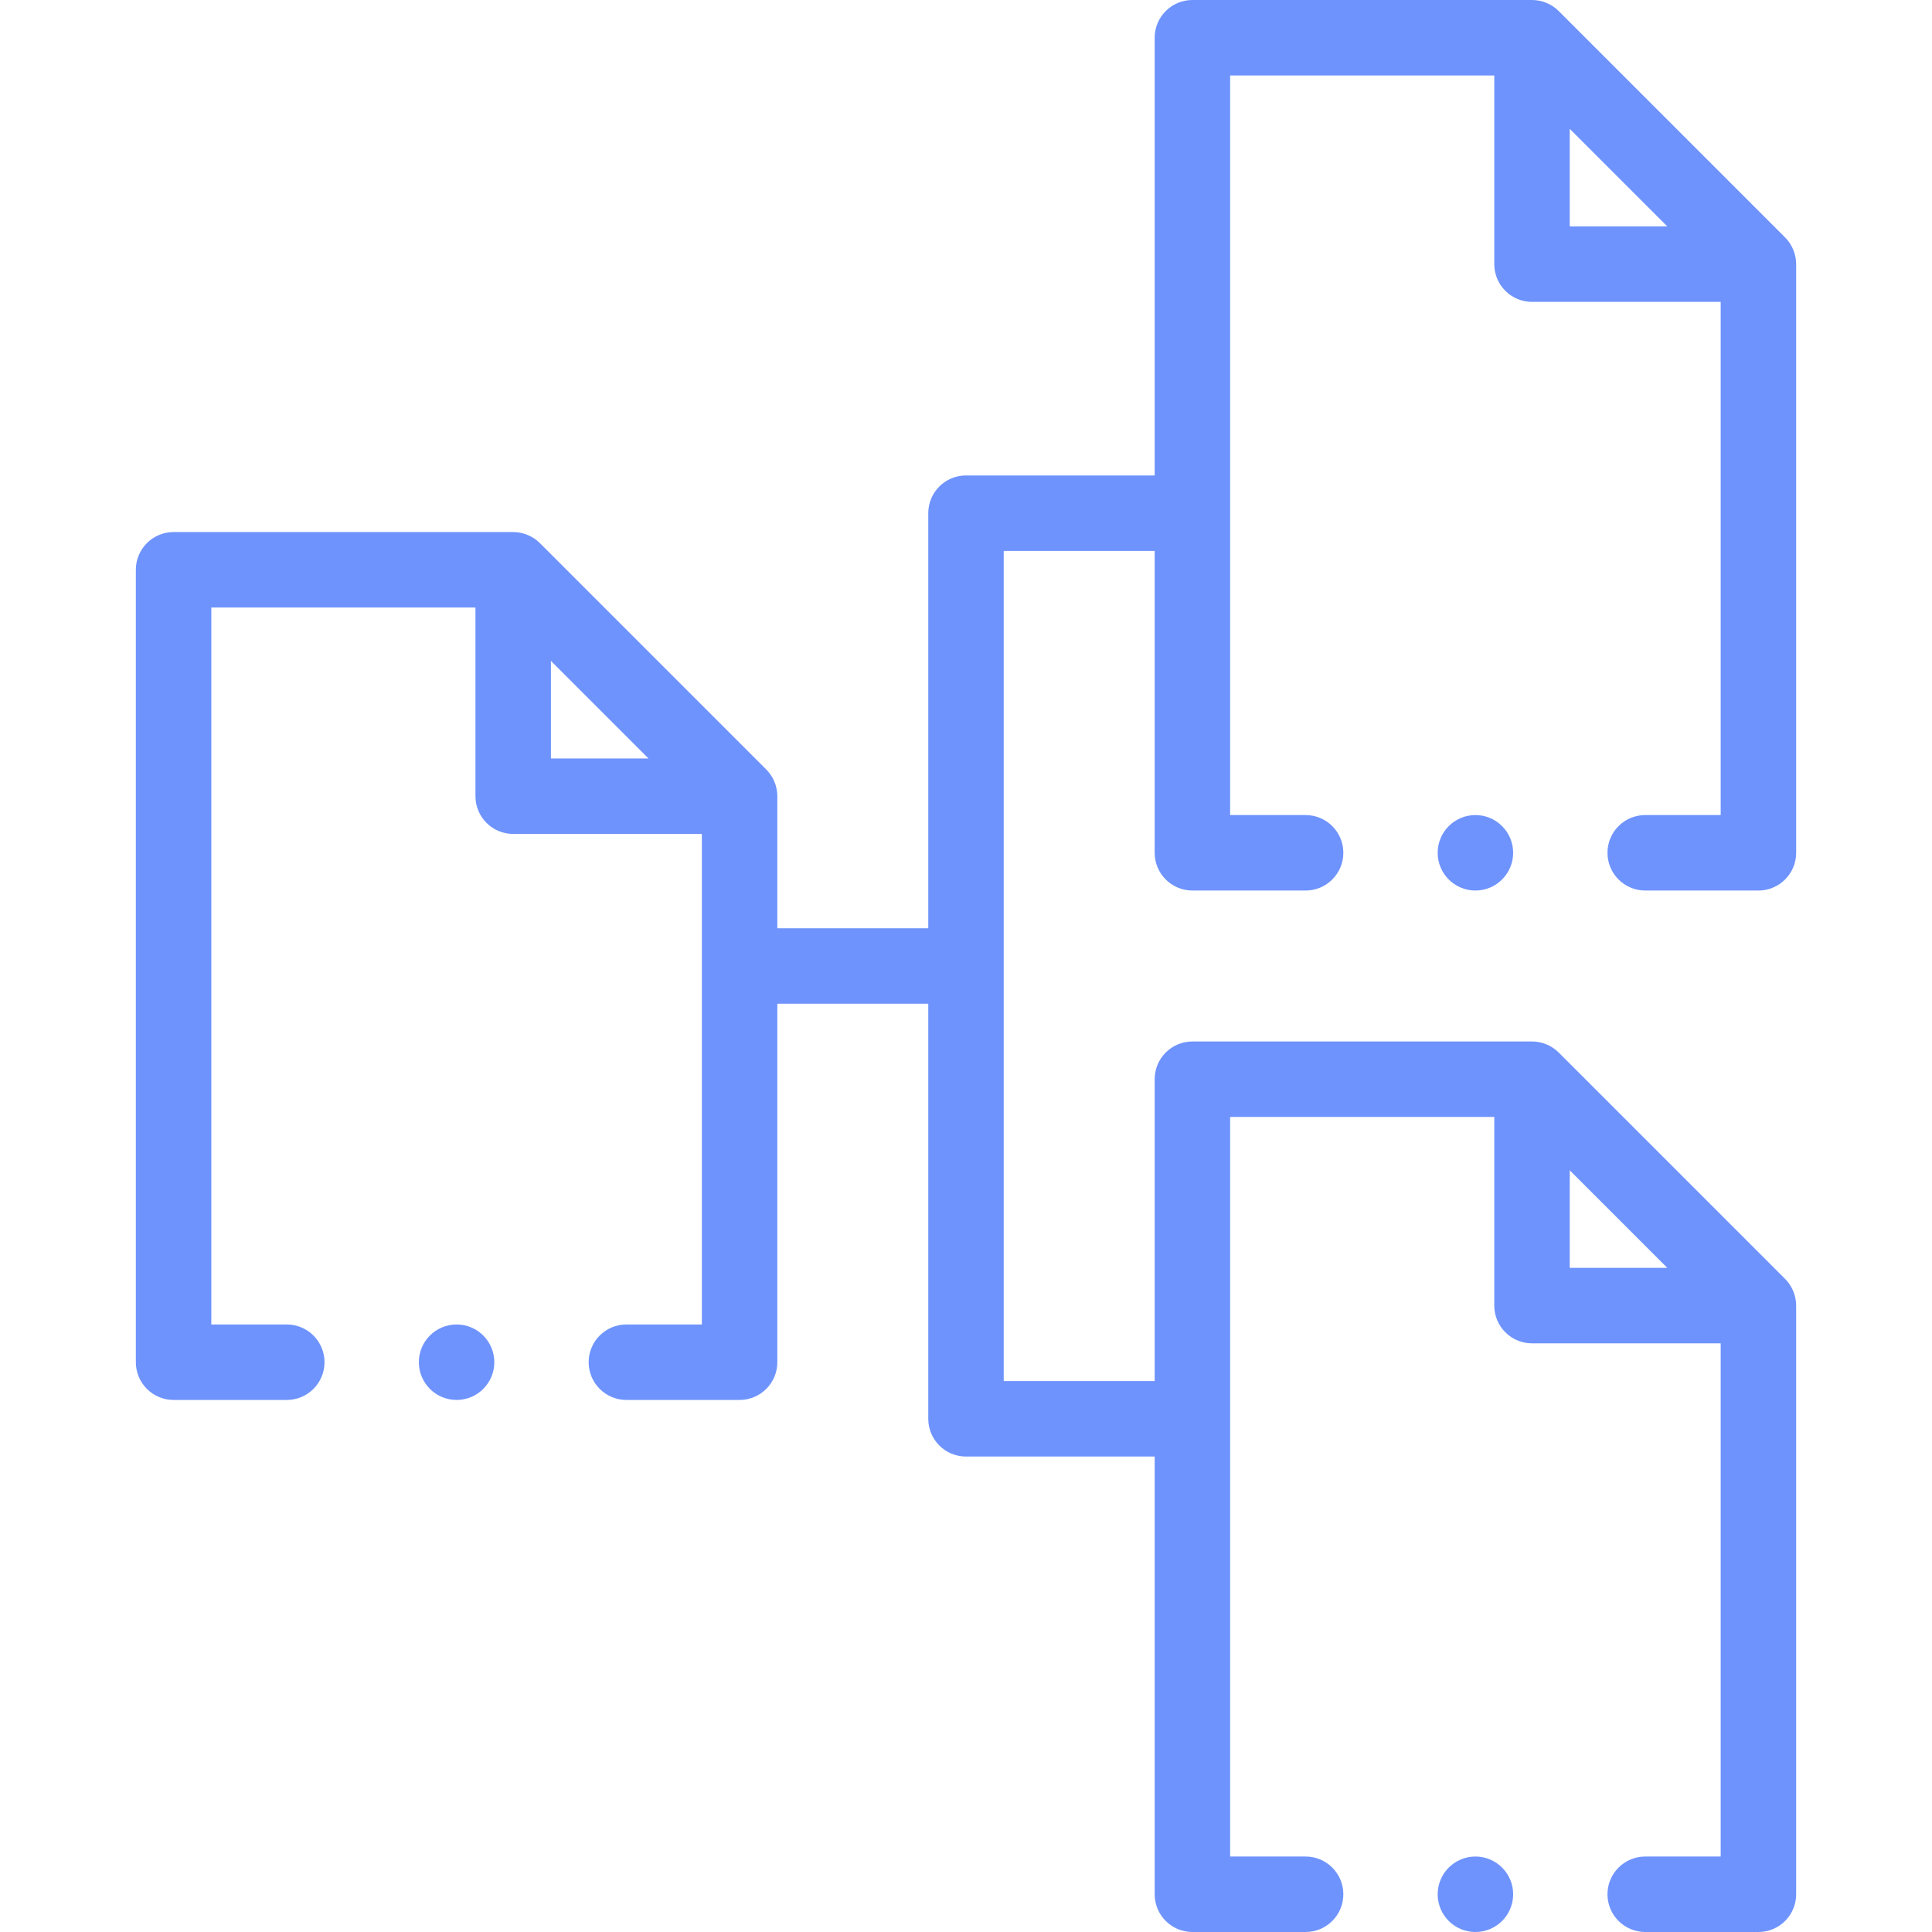 <svg width="64" height="64" viewBox="0 0 64 64" fill="none" xmlns="http://www.w3.org/2000/svg">
<path d="M54.5 27C53.81 27 53.25 27.56 53.25 28.25C53.25 28.94 53.81 29.5 54.5 29.5H58.25C58.94 29.5 59.5 28.94 59.5 28.25V8.75C59.5 8.406 59.356 8.088 59.134 7.866L51.634 0.366C51.415 0.147 51.099 0 50.75 0H39.5C38.81 0 38.25 0.56 38.25 1.25V15.75H32C31.31 15.75 30.75 16.31 30.75 17V30.75H25.75V26.375C25.75 26.037 25.61 25.717 25.384 25.491L17.884 17.991C17.665 17.772 17.344 17.625 17 17.625H5.75C5.06 17.625 4.5 18.185 4.5 18.875V45.125C4.5 45.815 5.06 46.375 5.75 46.375H9.5C10.19 46.375 10.75 45.815 10.75 45.125C10.75 44.435 10.19 43.875 9.5 43.875H7V20.125H15.75V26.375C15.75 27.065 16.31 27.625 17 27.625H23.25V43.875H20.75C20.06 43.875 19.5 44.435 19.5 45.125C19.5 45.815 20.06 46.375 20.75 46.375H24.5C25.19 46.375 25.75 45.815 25.75 45.125V33.25H30.75V47C30.75 47.69 31.31 48.25 32 48.25H38.25V62.75C38.25 63.44 38.81 64 39.5 64H43.25C43.94 64 44.5 63.44 44.5 62.75C44.5 62.06 43.94 61.5 43.25 61.5H40.75V37H49.5V43.25C49.5 43.94 50.06 44.5 50.75 44.5H57V61.5H54.5C53.81 61.5 53.25 62.06 53.25 62.75C53.25 63.44 53.81 64 54.5 64H58.25C58.94 64 59.5 63.44 59.5 62.75V43.25C59.5 42.913 59.362 42.594 59.134 42.366L51.634 34.866C51.415 34.647 51.093 34.5 50.75 34.5H39.5C38.81 34.5 38.25 35.06 38.25 35.75V45.75H33.25V18.25H38.25V28.25C38.25 28.94 38.81 29.5 39.5 29.5H43.25C43.94 29.5 44.5 28.94 44.5 28.25C44.5 27.56 43.94 27 43.25 27H40.75V2.5H49.5V8.75C49.5 9.44 50.06 10 50.75 10H57V27H54.5ZM18.25 25.125V21.893L21.482 25.125H18.25ZM52 38.768L55.232 42H52V38.768ZM52 7.5V4.268L55.232 7.5H52Z" fill="#6E93FD"/>
<path d="M48.875 64C49.565 64 50.125 63.44 50.125 62.75C50.125 62.06 49.565 61.5 48.875 61.5C48.185 61.5 47.625 62.06 47.625 62.75C47.625 63.44 48.185 64 48.875 64Z" fill="#6E93FD"/>
<path d="M15.125 46.375C15.815 46.375 16.375 45.815 16.375 45.125C16.375 44.435 15.815 43.875 15.125 43.875C14.435 43.875 13.875 44.435 13.875 45.125C13.875 45.815 14.435 46.375 15.125 46.375Z" fill="#6E93FD"/>
<path d="M48.875 29.5C49.565 29.5 50.125 28.94 50.125 28.25C50.125 27.56 49.565 27 48.875 27C48.185 27 47.625 27.56 47.625 28.25C47.625 28.94 48.185 29.5 48.875 29.5Z" fill="#6E93FD"/>
</svg>
